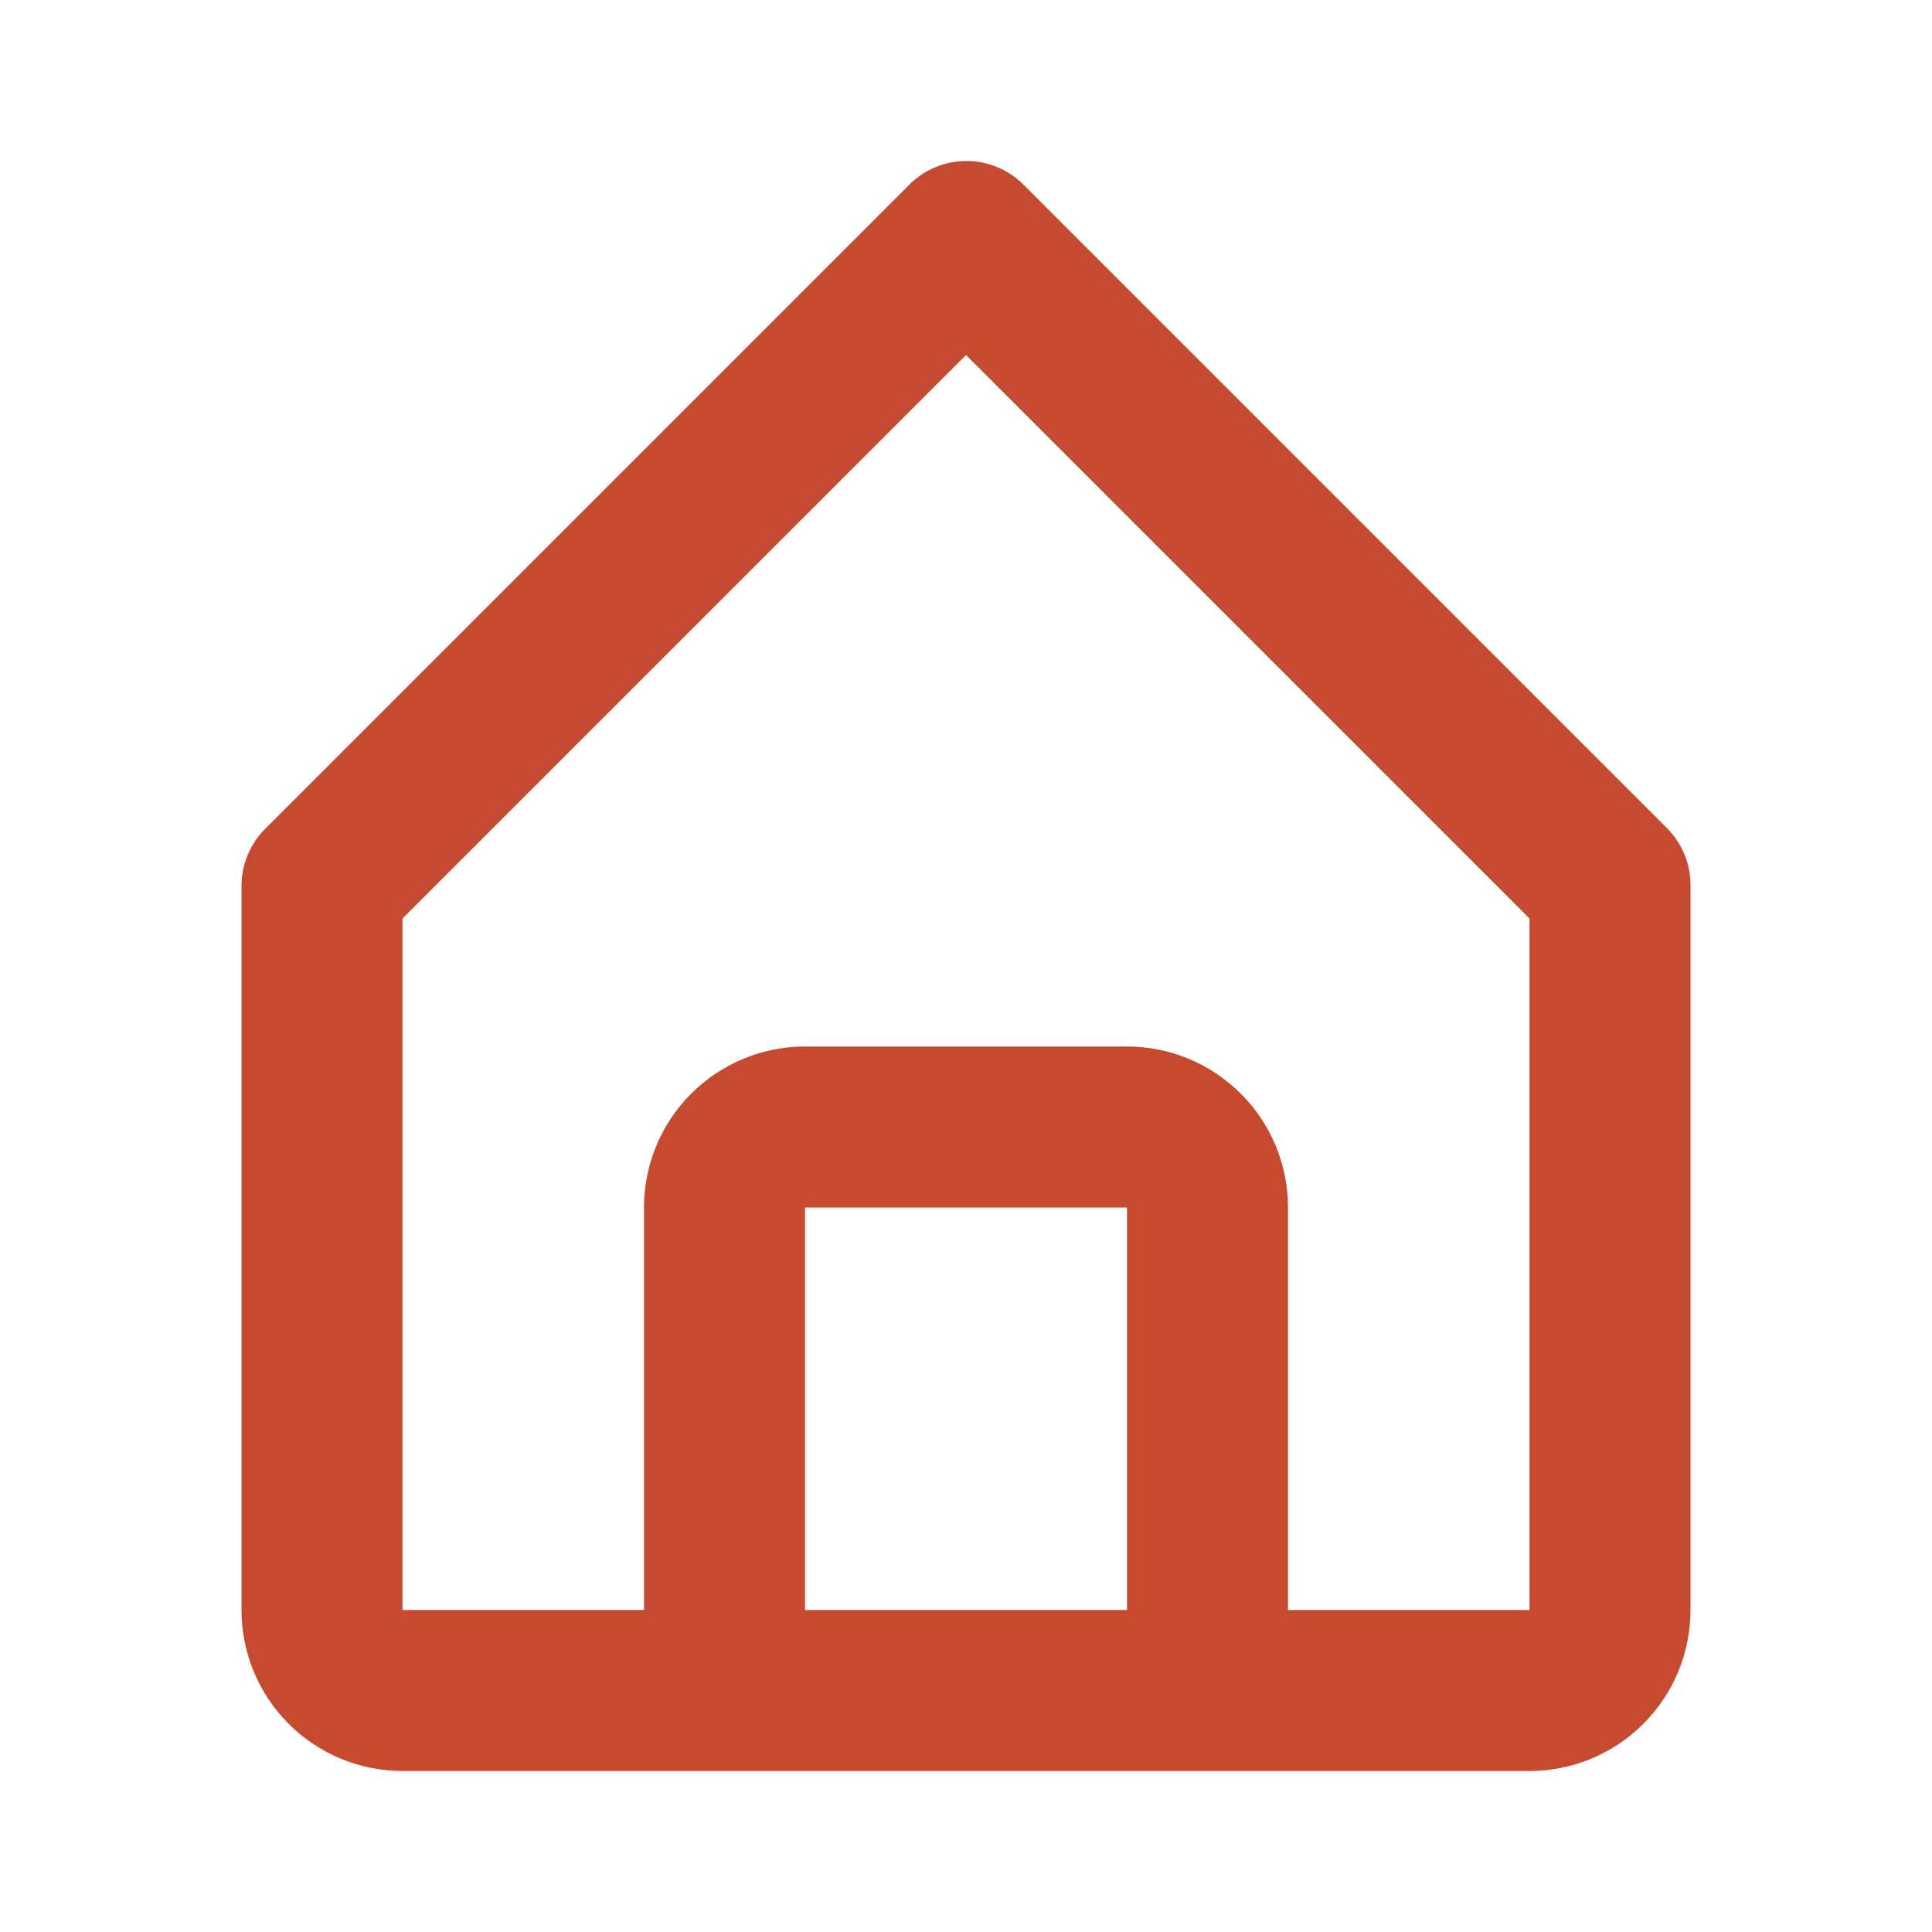 <?xml version="1.0" encoding="UTF-8"?>
<svg xmlns="http://www.w3.org/2000/svg" width="48" height="48" viewBox="0 0 48 48" fill="none">
  <g id="Icon / home-alt">
    <path id="icon" d="M10 44H38C39.061 44 40.078 43.579 40.828 42.828C41.579 42.078 42 41.061 42 40V22C42.002 21.737 41.951 21.476 41.852 21.232C41.752 20.989 41.605 20.767 41.42 20.58L25.42 4.58C25.045 4.208 24.538 3.999 24.01 3.999C23.482 3.999 22.975 4.208 22.6 4.58L6.6 20.58C6.411 20.765 6.261 20.986 6.158 21.23C6.055 21.474 6.001 21.735 6 22V40C6 41.061 6.421 42.078 7.172 42.828C7.922 43.579 8.939 44 10 44ZM20 40V30H28V40H20ZM10 22.82L24 8.82L38 22.82V40H32V30C32 28.939 31.579 27.922 30.828 27.172C30.078 26.422 29.061 26 28 26H20C18.939 26 17.922 26.422 17.172 27.172C16.421 27.922 16 28.939 16 30V40H10V22.82Z" fill="#C54A30"></path>
  </g>
</svg>
